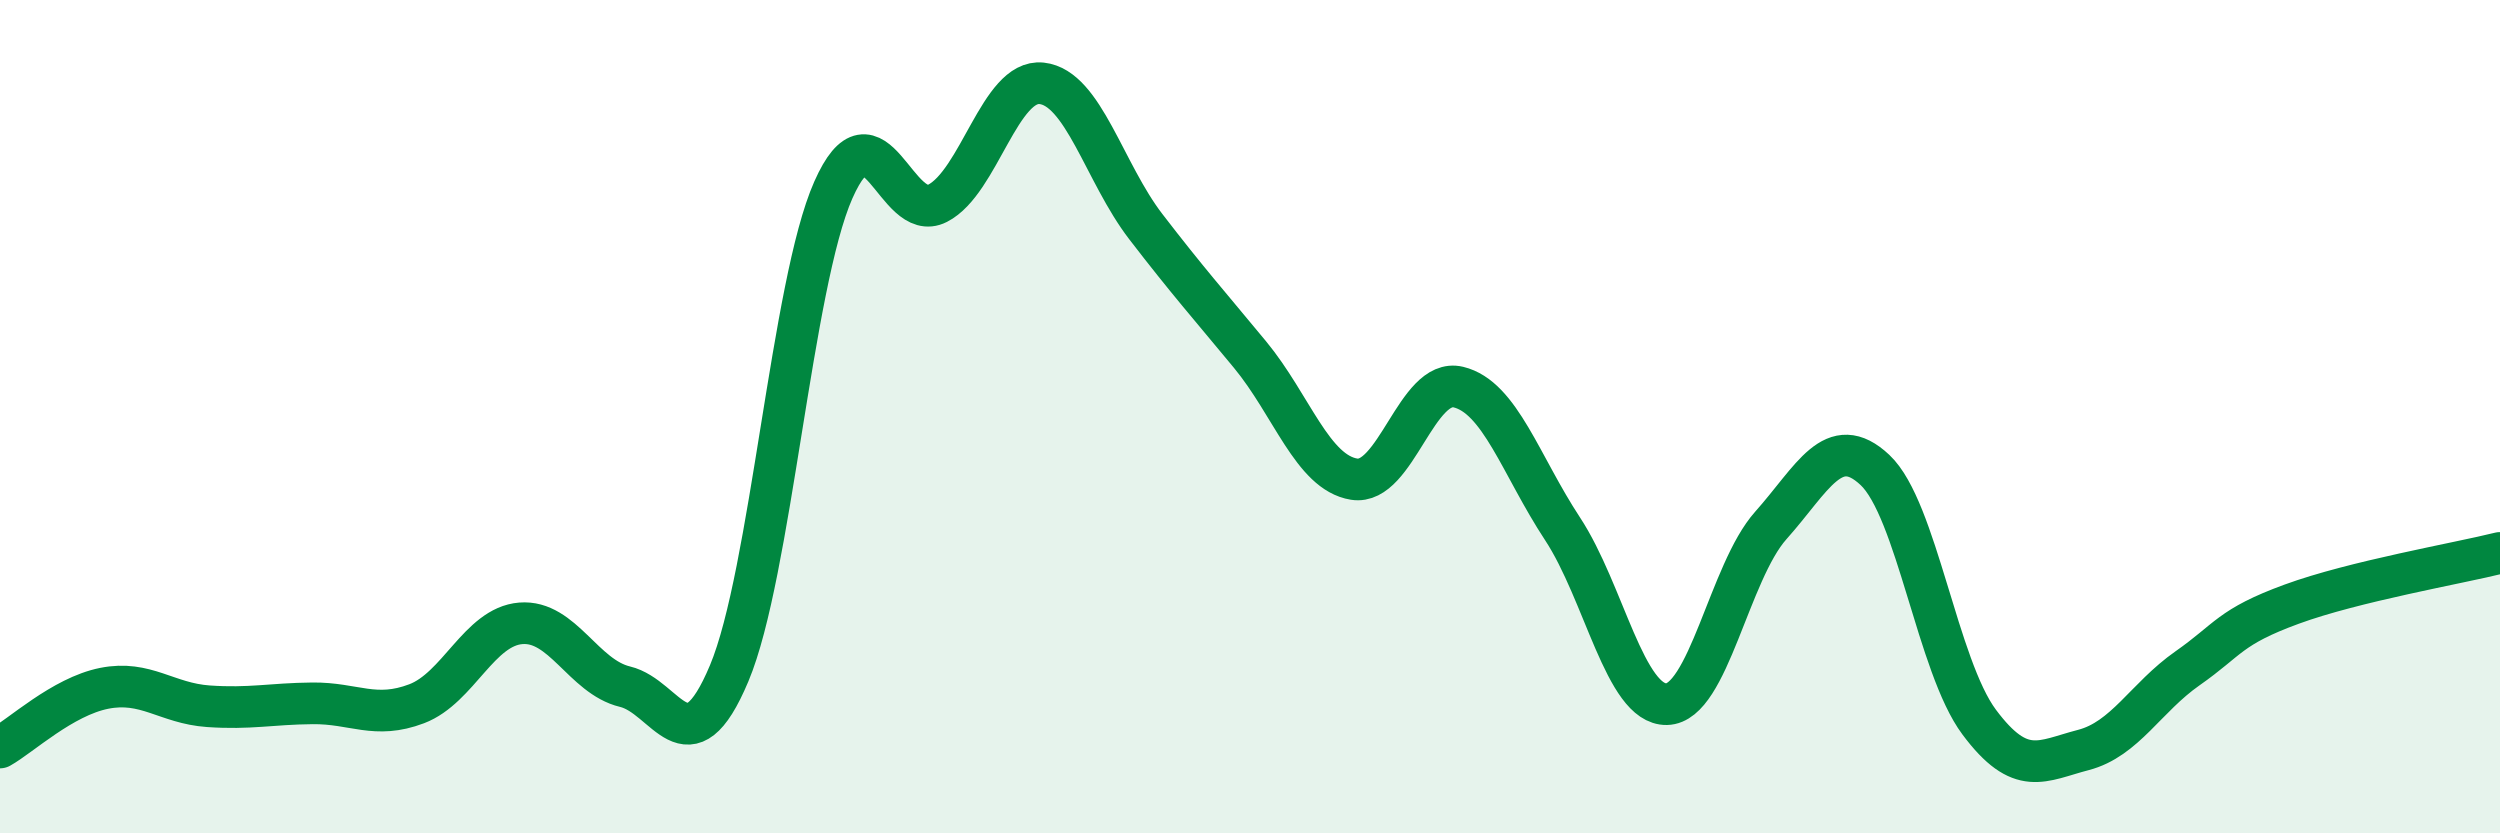 
    <svg width="60" height="20" viewBox="0 0 60 20" xmlns="http://www.w3.org/2000/svg">
      <path
        d="M 0,17.94 C 0.5,17.66 1.5,16.72 2.5,16.52 C 3.5,16.32 4,16.88 5,16.95 C 6,17.02 6.5,16.89 7.5,16.88 C 8.5,16.87 9,17.27 10,16.89 C 11,16.51 11.5,15.04 12.5,14.96 C 13.5,14.88 14,16.24 15,16.48 C 16,16.72 16.5,18.54 17.5,16.16 C 18.5,13.78 19,6.82 20,4.56 C 21,2.3 21.5,5.39 22.5,4.88 C 23.5,4.37 24,1.89 25,2 C 26,2.11 26.5,4.14 27.5,5.44 C 28.5,6.74 29,7.3 30,8.51 C 31,9.72 31.5,11.34 32.5,11.5 C 33.5,11.66 34,9.05 35,9.29 C 36,9.53 36.5,11.17 37.5,12.69 C 38.5,14.21 39,16.92 40,16.9 C 41,16.88 41.5,13.73 42.5,12.61 C 43.5,11.49 44,10.34 45,11.28 C 46,12.22 46.5,15.99 47.5,17.33 C 48.5,18.67 49,18.26 50,18 C 51,17.74 51.5,16.74 52.5,16.04 C 53.5,15.34 53.5,15.05 55,14.5 C 56.5,13.95 59,13.52 60,13.27L60 20L0 20Z"
        fill="#008740"
        opacity="0.1"
        stroke-linecap="round"
        stroke-linejoin="round"
      />
      <path
        d="M 0,17.94 C 0.5,17.66 1.5,16.72 2.5,16.52 C 3.5,16.32 4,16.88 5,16.95 C 6,17.02 6.5,16.89 7.5,16.88 C 8.5,16.87 9,17.27 10,16.89 C 11,16.51 11.5,15.04 12.5,14.96 C 13.5,14.88 14,16.24 15,16.48 C 16,16.72 16.5,18.54 17.5,16.16 C 18.5,13.78 19,6.82 20,4.56 C 21,2.3 21.5,5.39 22.5,4.88 C 23.5,4.37 24,1.89 25,2 C 26,2.11 26.5,4.14 27.5,5.44 C 28.5,6.74 29,7.3 30,8.51 C 31,9.72 31.5,11.34 32.5,11.5 C 33.5,11.66 34,9.05 35,9.29 C 36,9.53 36.5,11.17 37.5,12.69 C 38.5,14.21 39,16.92 40,16.9 C 41,16.88 41.5,13.73 42.5,12.61 C 43.5,11.49 44,10.34 45,11.28 C 46,12.22 46.5,15.99 47.5,17.33 C 48.5,18.67 49,18.26 50,18 C 51,17.74 51.5,16.74 52.5,16.04 C 53.5,15.34 53.5,15.05 55,14.5 C 56.5,13.95 59,13.52 60,13.27"
        stroke="#008740"
        stroke-width="1"
        fill="none"
        stroke-linecap="round"
        stroke-linejoin="round"
      />
    </svg>
  